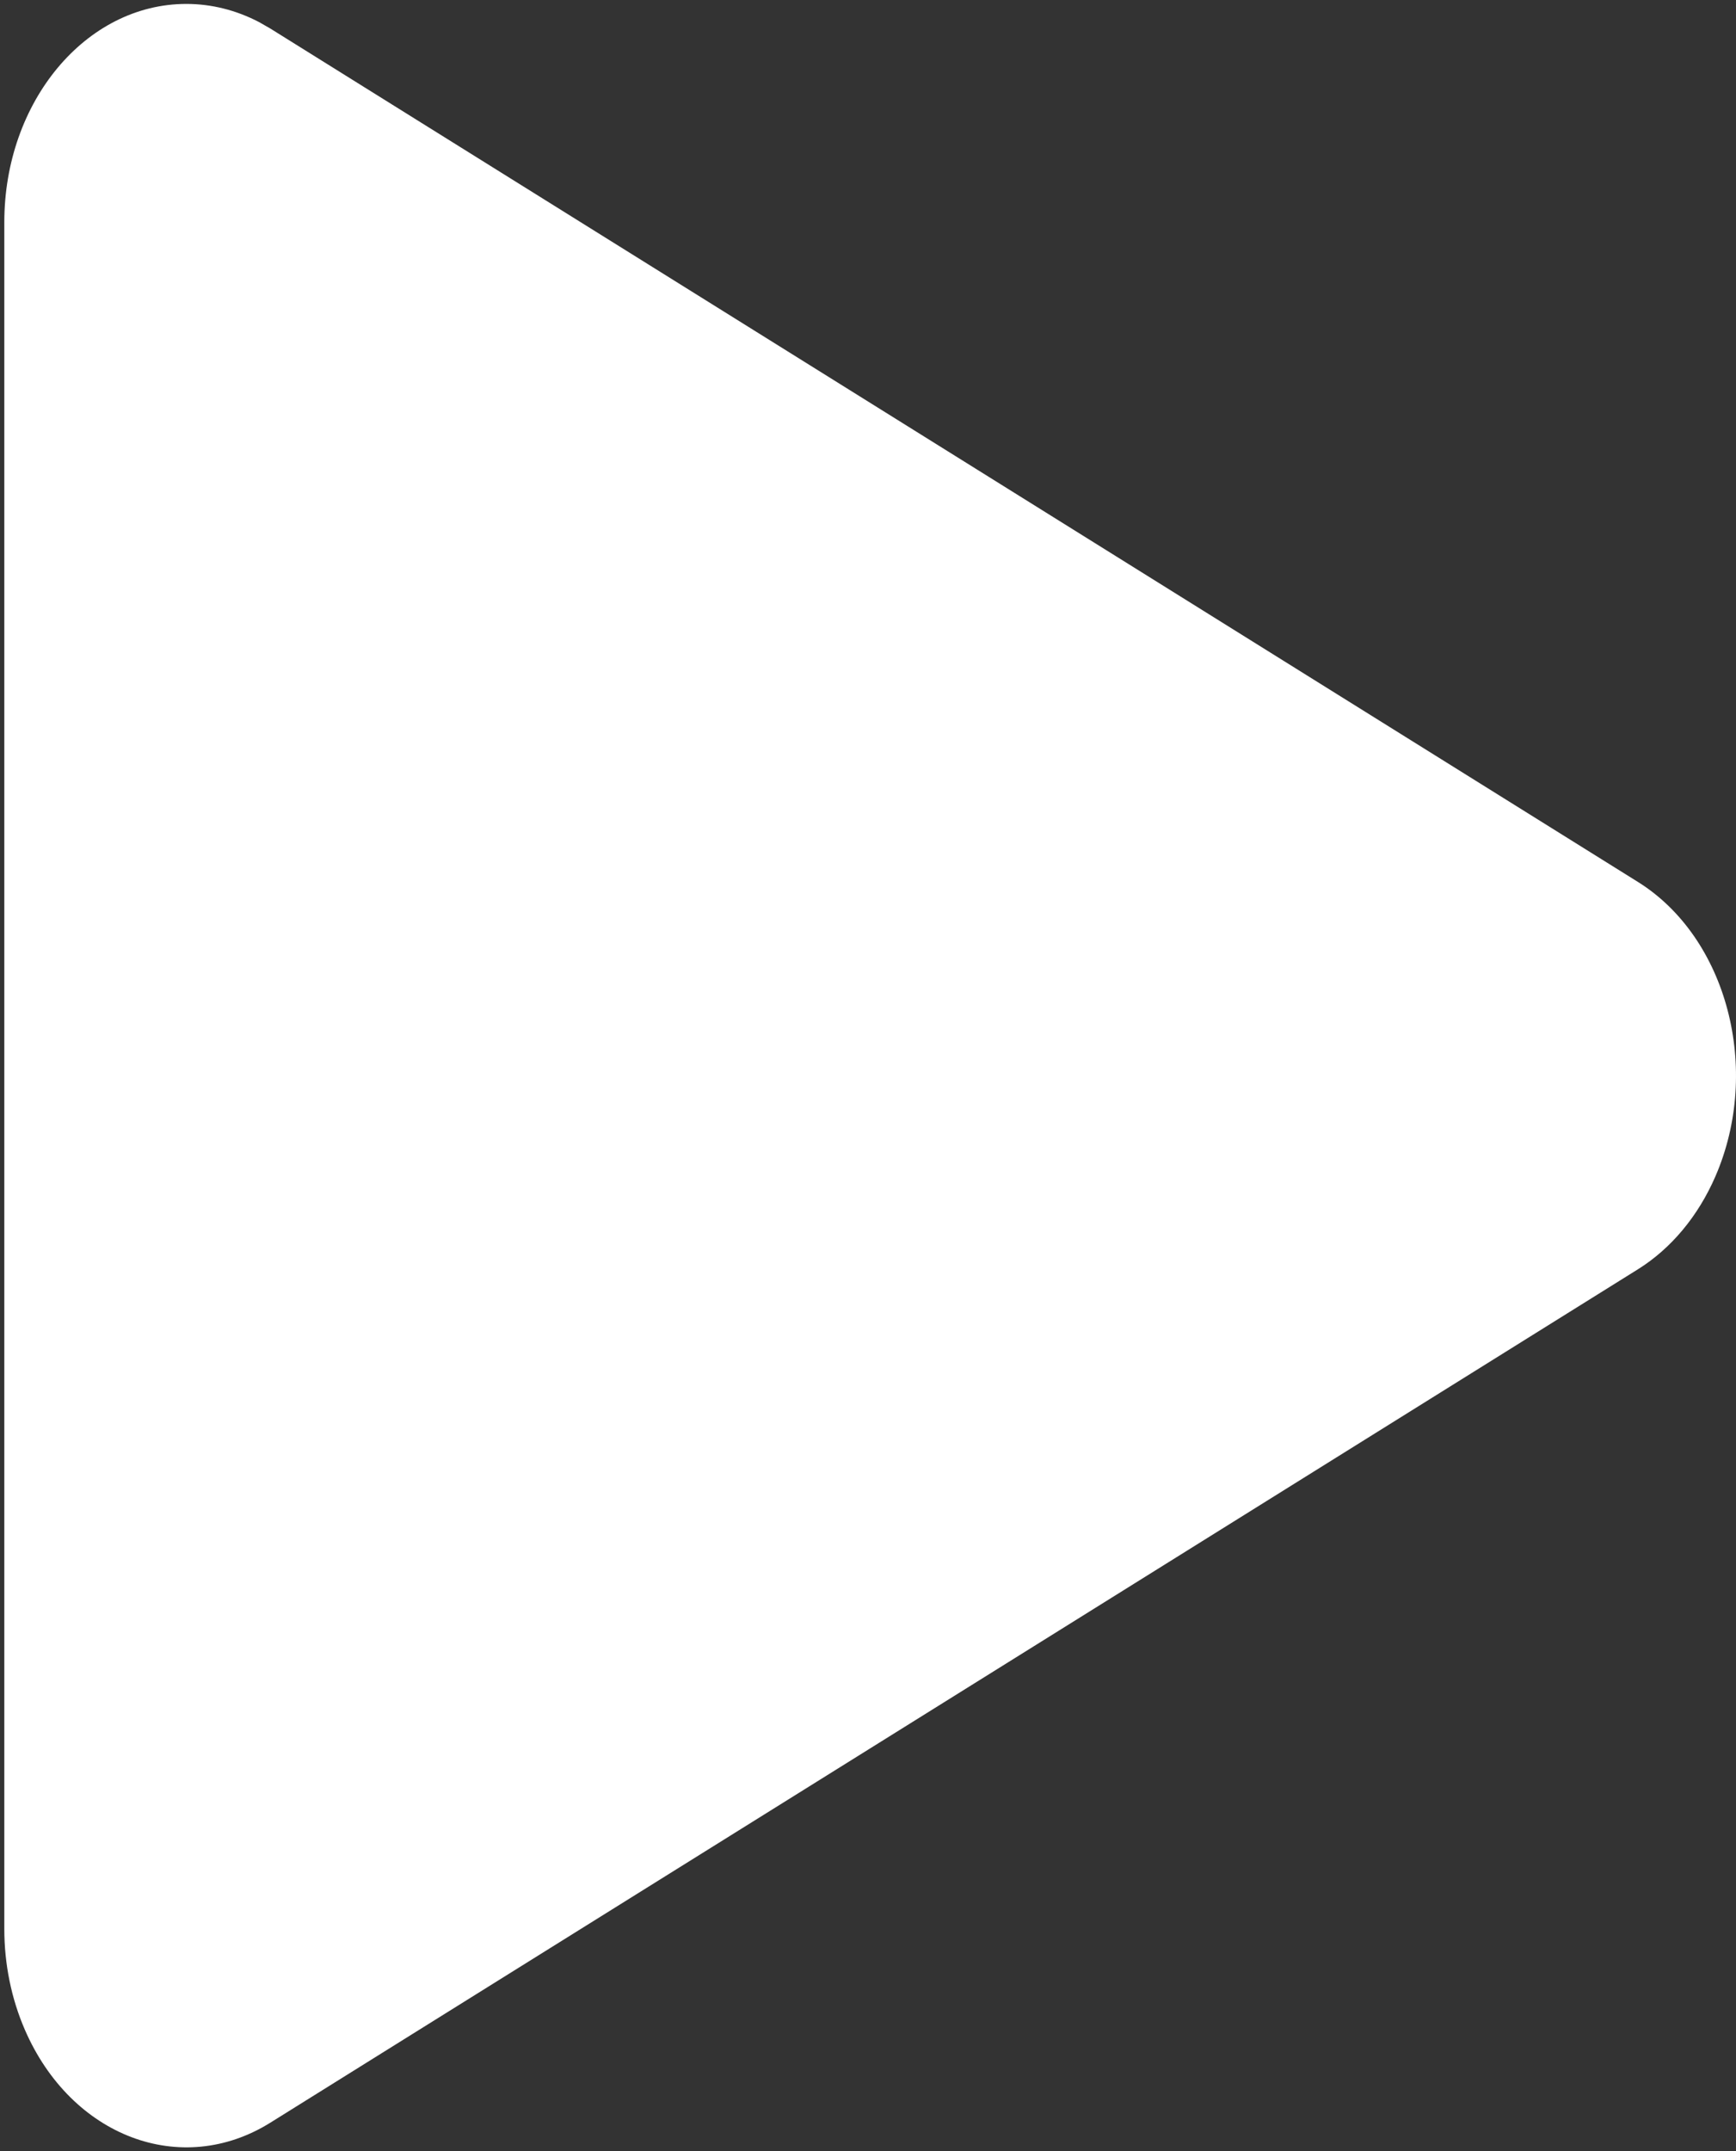 <svg width="327" height="405" viewBox="0 0 327 405" fill="none" xmlns="http://www.w3.org/2000/svg">
<rect x="0" y="0" width="327" height="405" fill="#333333" stroke="none"/>
<path d="M50.927 5.378L308.532 166.041C325.33 176.518 331.863 201.335 323.122 221.47C319.872 228.957 314.778 235.063 308.532 238.959L50.927 399.622C34.129 410.099 13.425 402.269 4.684 382.133C2.14 376.275 0.812 369.767 0.812 363.163V41.837C0.812 19.139 16.164 0.738 35.101 0.738C39.823 0.738 44.487 1.908 48.801 4.161L50.927 5.378Z" fill="white"/>
</svg>
